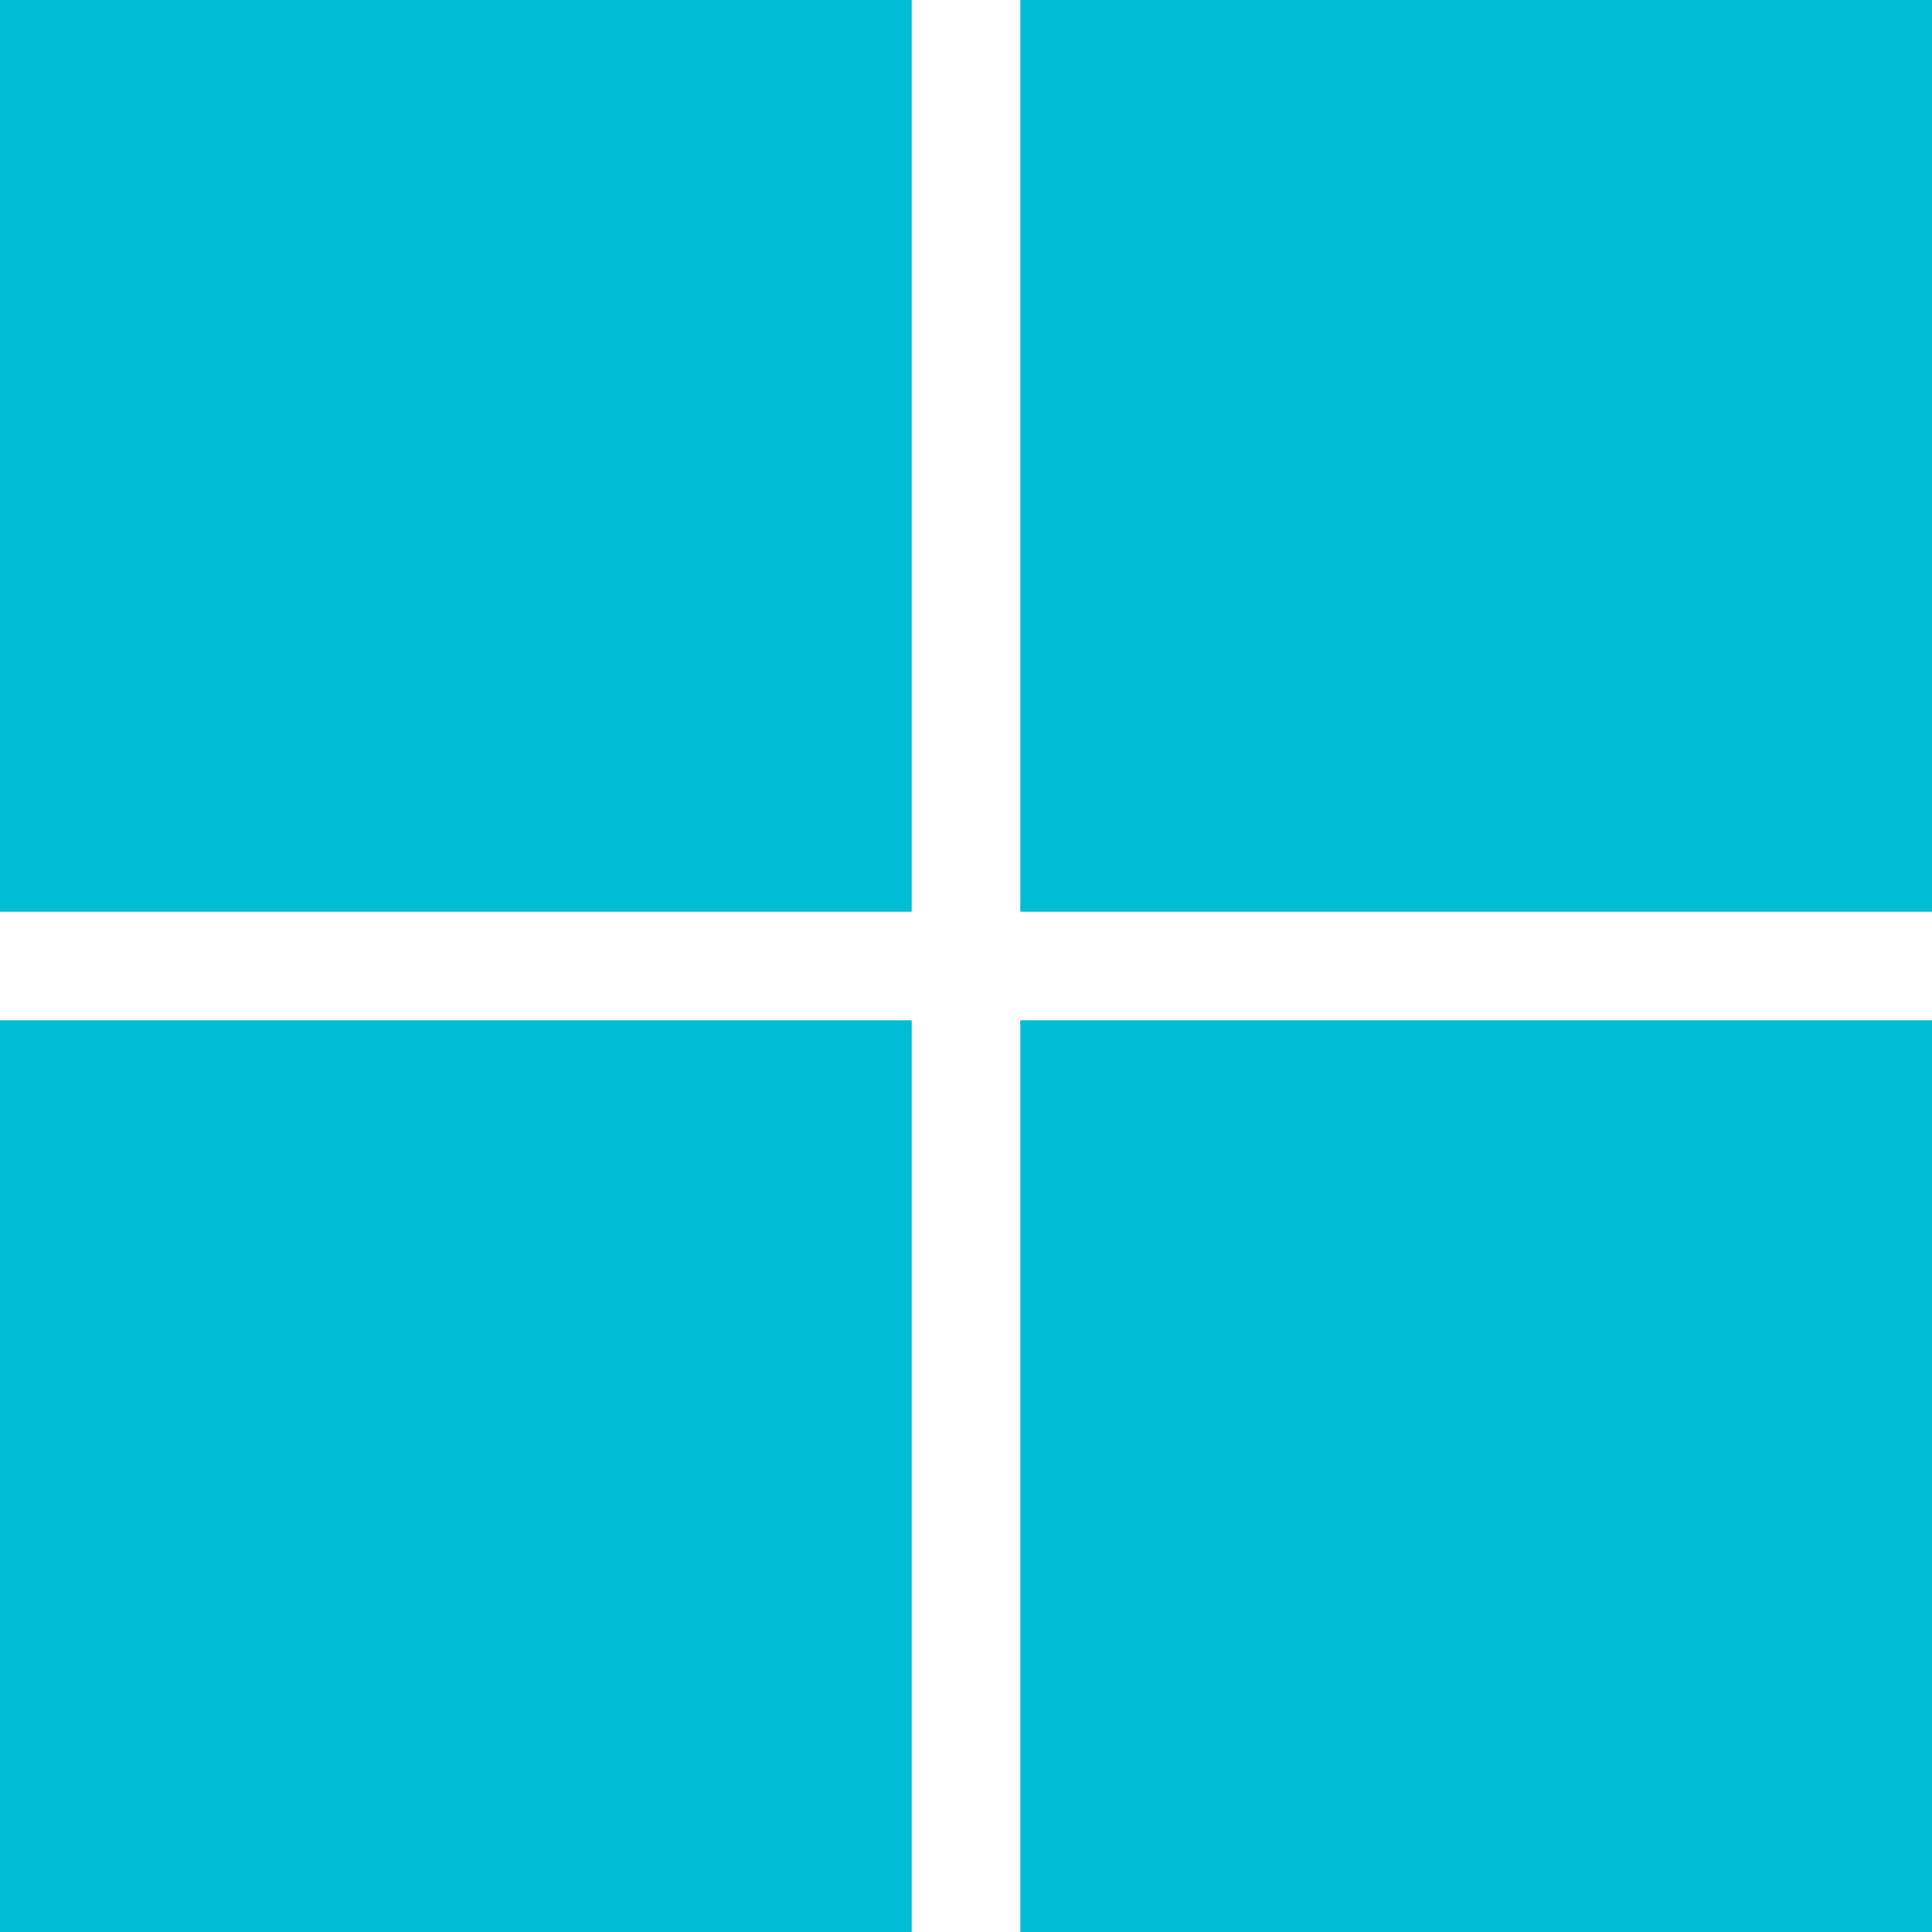 <?xml version="1.0" standalone="no"?>
<!DOCTYPE svg PUBLIC "-//W3C//DTD SVG 20010904//EN"
 "http://www.w3.org/TR/2001/REC-SVG-20010904/DTD/svg10.dtd">
<svg version="1.0" xmlns="http://www.w3.org/2000/svg"
 width="1280pt" height="1280pt" viewBox="0 0 1280 1280"
 preserveAspectRatio="xMidYMid meet">
<g transform="translate(0,1280) scale(0.1,-0.1)"
fill="#00bcd4" stroke="none">
<path d="M0 9780 l0 -3020 3020 0 3020 0 0 3020 0 3020 -3020 0 -3020 0 0
-3020z"/>
<path d="M6760 9780 l0 -3020 3020 0 3020 0 0 3020 0 3020 -3020 0 -3020 0 0
-3020z"/>
<path d="M0 3020 l0 -3020 3020 0 3020 0 0 3020 0 3020 -3020 0 -3020 0 0
-3020z"/>
<path d="M6760 3020 l0 -3020 3020 0 3020 0 0 3020 0 3020 -3020 0 -3020 0 0
-3020z"/>
</g>
</svg>
